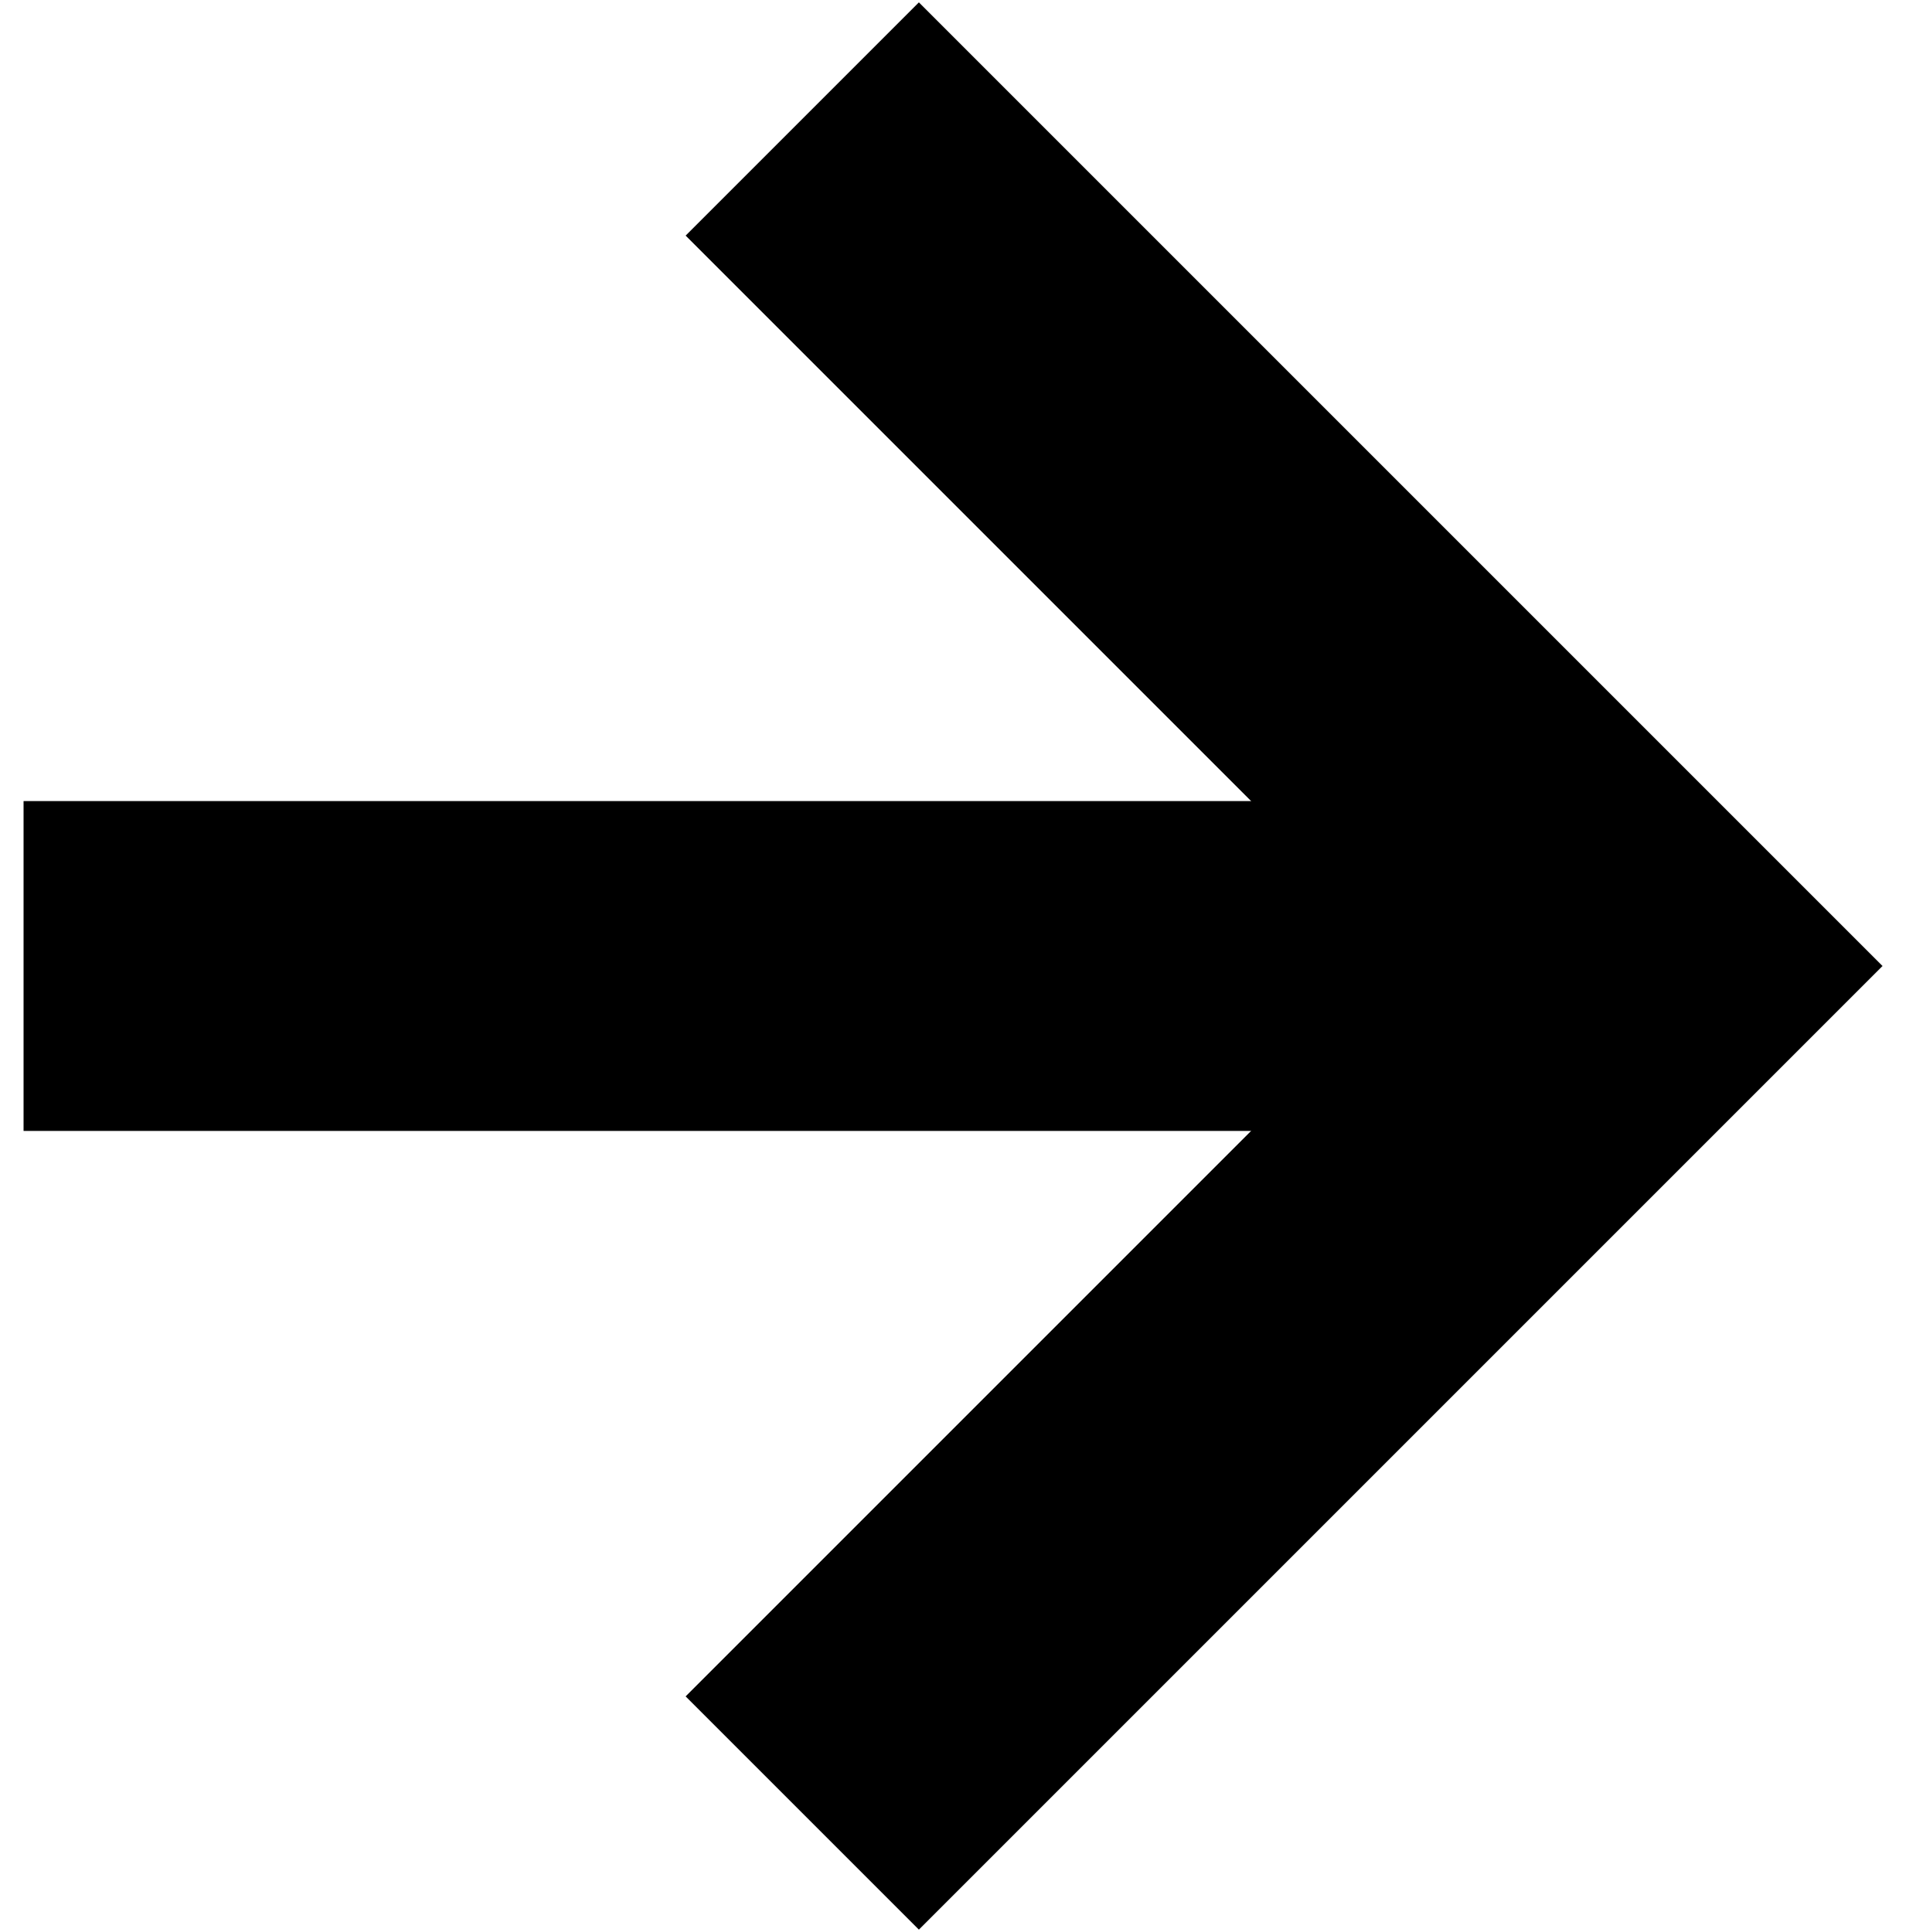 <svg width="41" height="41" viewBox="0 0 41 41" fill="none" xmlns="http://www.w3.org/2000/svg">
<path d="M4 20.5H31" stroke="black" stroke-width="7" stroke-linecap="square"/>
<path d="M19.5 5L35 20.5L19.5 36" stroke="black" stroke-width="7" stroke-linecap="square"/>
</svg>
